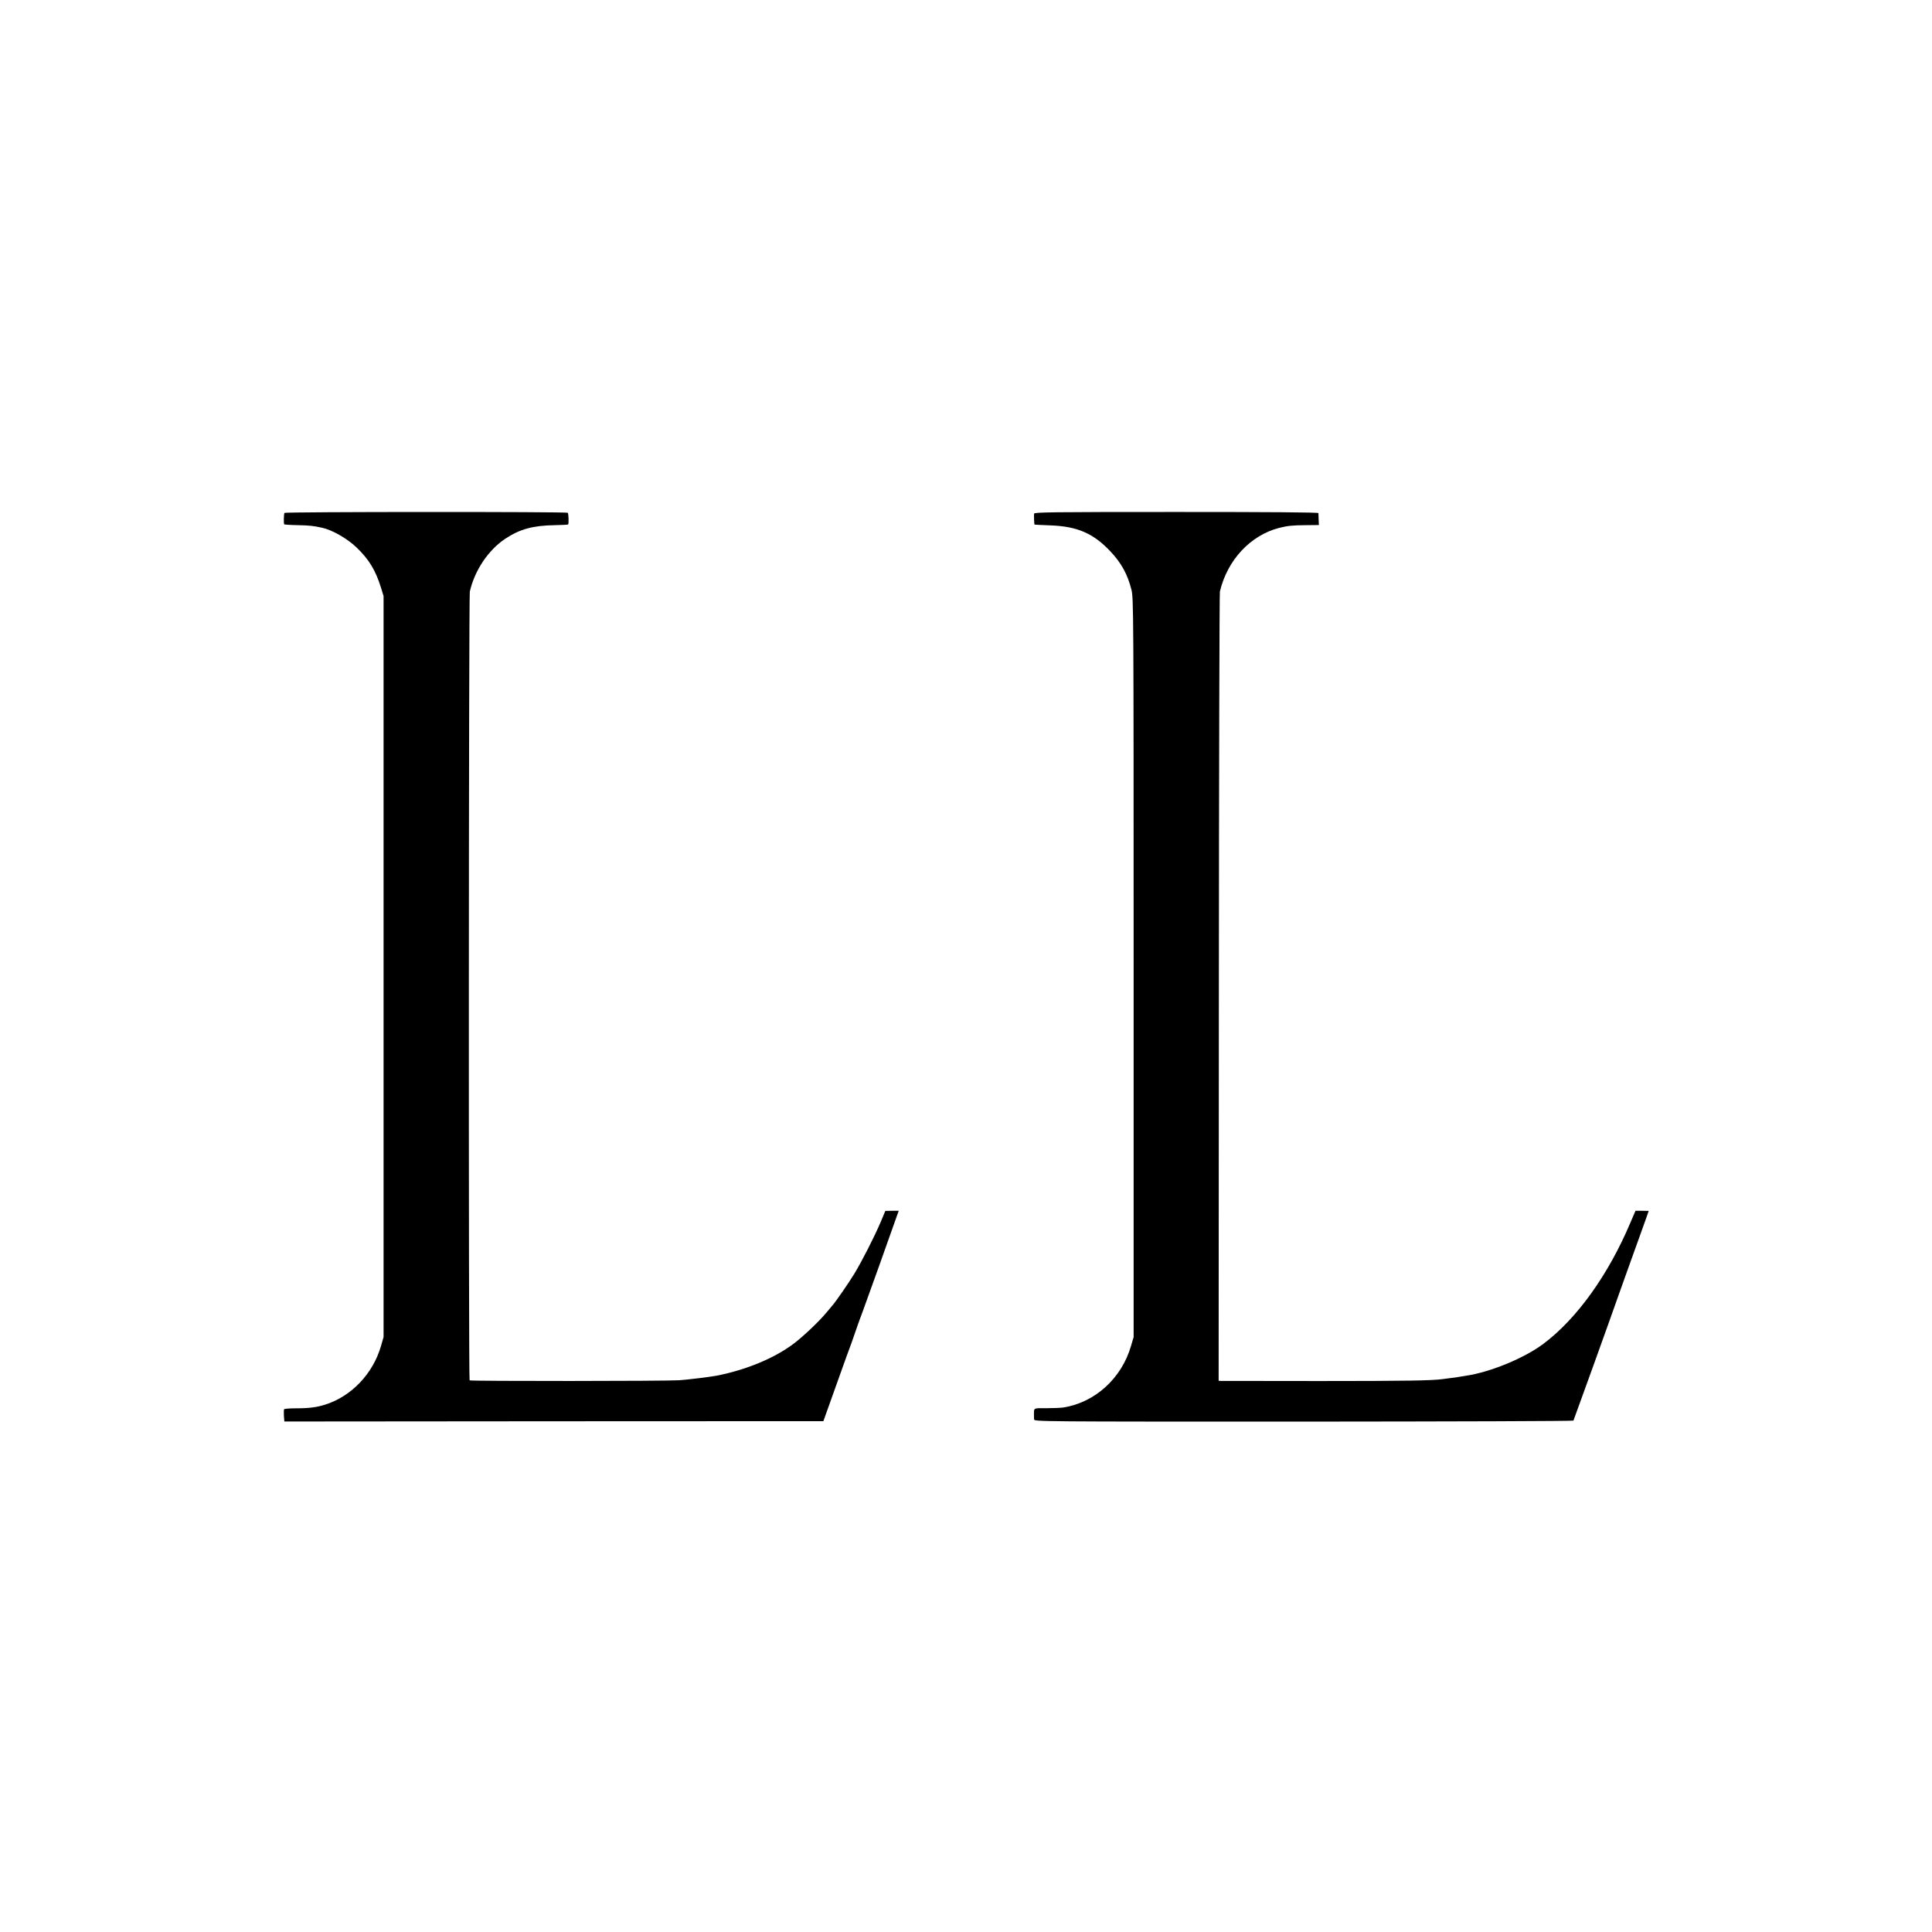 <?xml version="1.0" standalone="no"?>
<!DOCTYPE svg PUBLIC "-//W3C//DTD SVG 20010904//EN"
 "http://www.w3.org/TR/2001/REC-SVG-20010904/DTD/svg10.dtd">
<svg version="1.0" xmlns="http://www.w3.org/2000/svg"
 width="1700pt" height="1700pt" viewBox="0 0 1700 1700"
 preserveAspectRatio="xMidYMid meet">
<g transform="translate(0,1700) scale(0.1,-0.1)"
fill="#000000" stroke="none">
<path d="M2503 12487 c-6 -11 -8 -95 -2 -101 2 -2 56 -6 119 -7 102 -2 139 -6
215 -23 86 -18 221 -95 301 -172 110 -105 168 -200 216 -354 l23 -75 0 -3260
0 -3260 -23 -80 c-70 -242 -259 -441 -489 -514 -76 -24 -141 -33 -260 -33 -54
0 -100 -4 -103 -8 -3 -5 -3 -31 -2 -58 l4 -50 2371 2 2372 1 59 165 c52 147
128 359 143 400 3 8 24 65 46 125 21 61 46 130 54 155 9 25 28 79 44 120 25
66 252 700 299 836 l18 50 -59 0 -59 -1 -40 -96 c-56 -131 -164 -344 -234
-459 -53 -86 -165 -248 -191 -276 -5 -6 -28 -33 -50 -60 -68 -82 -206 -213
-295 -280 -169 -126 -415 -228 -675 -279 -61 -11 -243 -34 -330 -40 -106 -8
-1831 -9 -1843 -1 -10 6 -8 6897 2 6941 43 187 162 364 311 464 128 85 244
117 437 120 62 1 114 4 117 6 7 8 4 95 -3 103 -11 10 -2487 9 -2493 -1z"/>
<path d="M9099 12480 c-2 -21 1 -93 4 -96 1 -1 65 -4 142 -7 235 -9 375 -70
523 -226 99 -104 154 -205 188 -341 18 -73 19 -180 19 -3325 l0 -3250 -23 -78
c-82 -285 -318 -499 -597 -542 -22 -3 -88 -6 -147 -6 -118 1 -110 4 -110 -59
0 -11 0 -29 1 -39 1 -20 32 -20 2371 -20 1303 1 2372 4 2375 9 4 7 326 900
410 1140 19 52 49 138 68 190 31 85 119 330 167 465 l17 50 -58 1 -58 0 -43
-100 c-195 -463 -473 -850 -768 -1071 -167 -125 -464 -248 -678 -280 -21 -3
-49 -8 -62 -10 -14 -3 -45 -8 -70 -10 -25 -3 -59 -8 -76 -10 -93 -13 -319 -17
-1084 -17 -465 1 -854 1 -866 1 l-21 1 2 3458 c1 1901 5 3471 9 3487 66 278
269 495 522 560 77 19 114 23 244 24 l105 1 -2 47 c-1 27 -2 53 -2 58 -1 7
-425 10 -1251 10 -1104 0 -1250 -2 -1251 -15z"/>
</g>
</svg>
